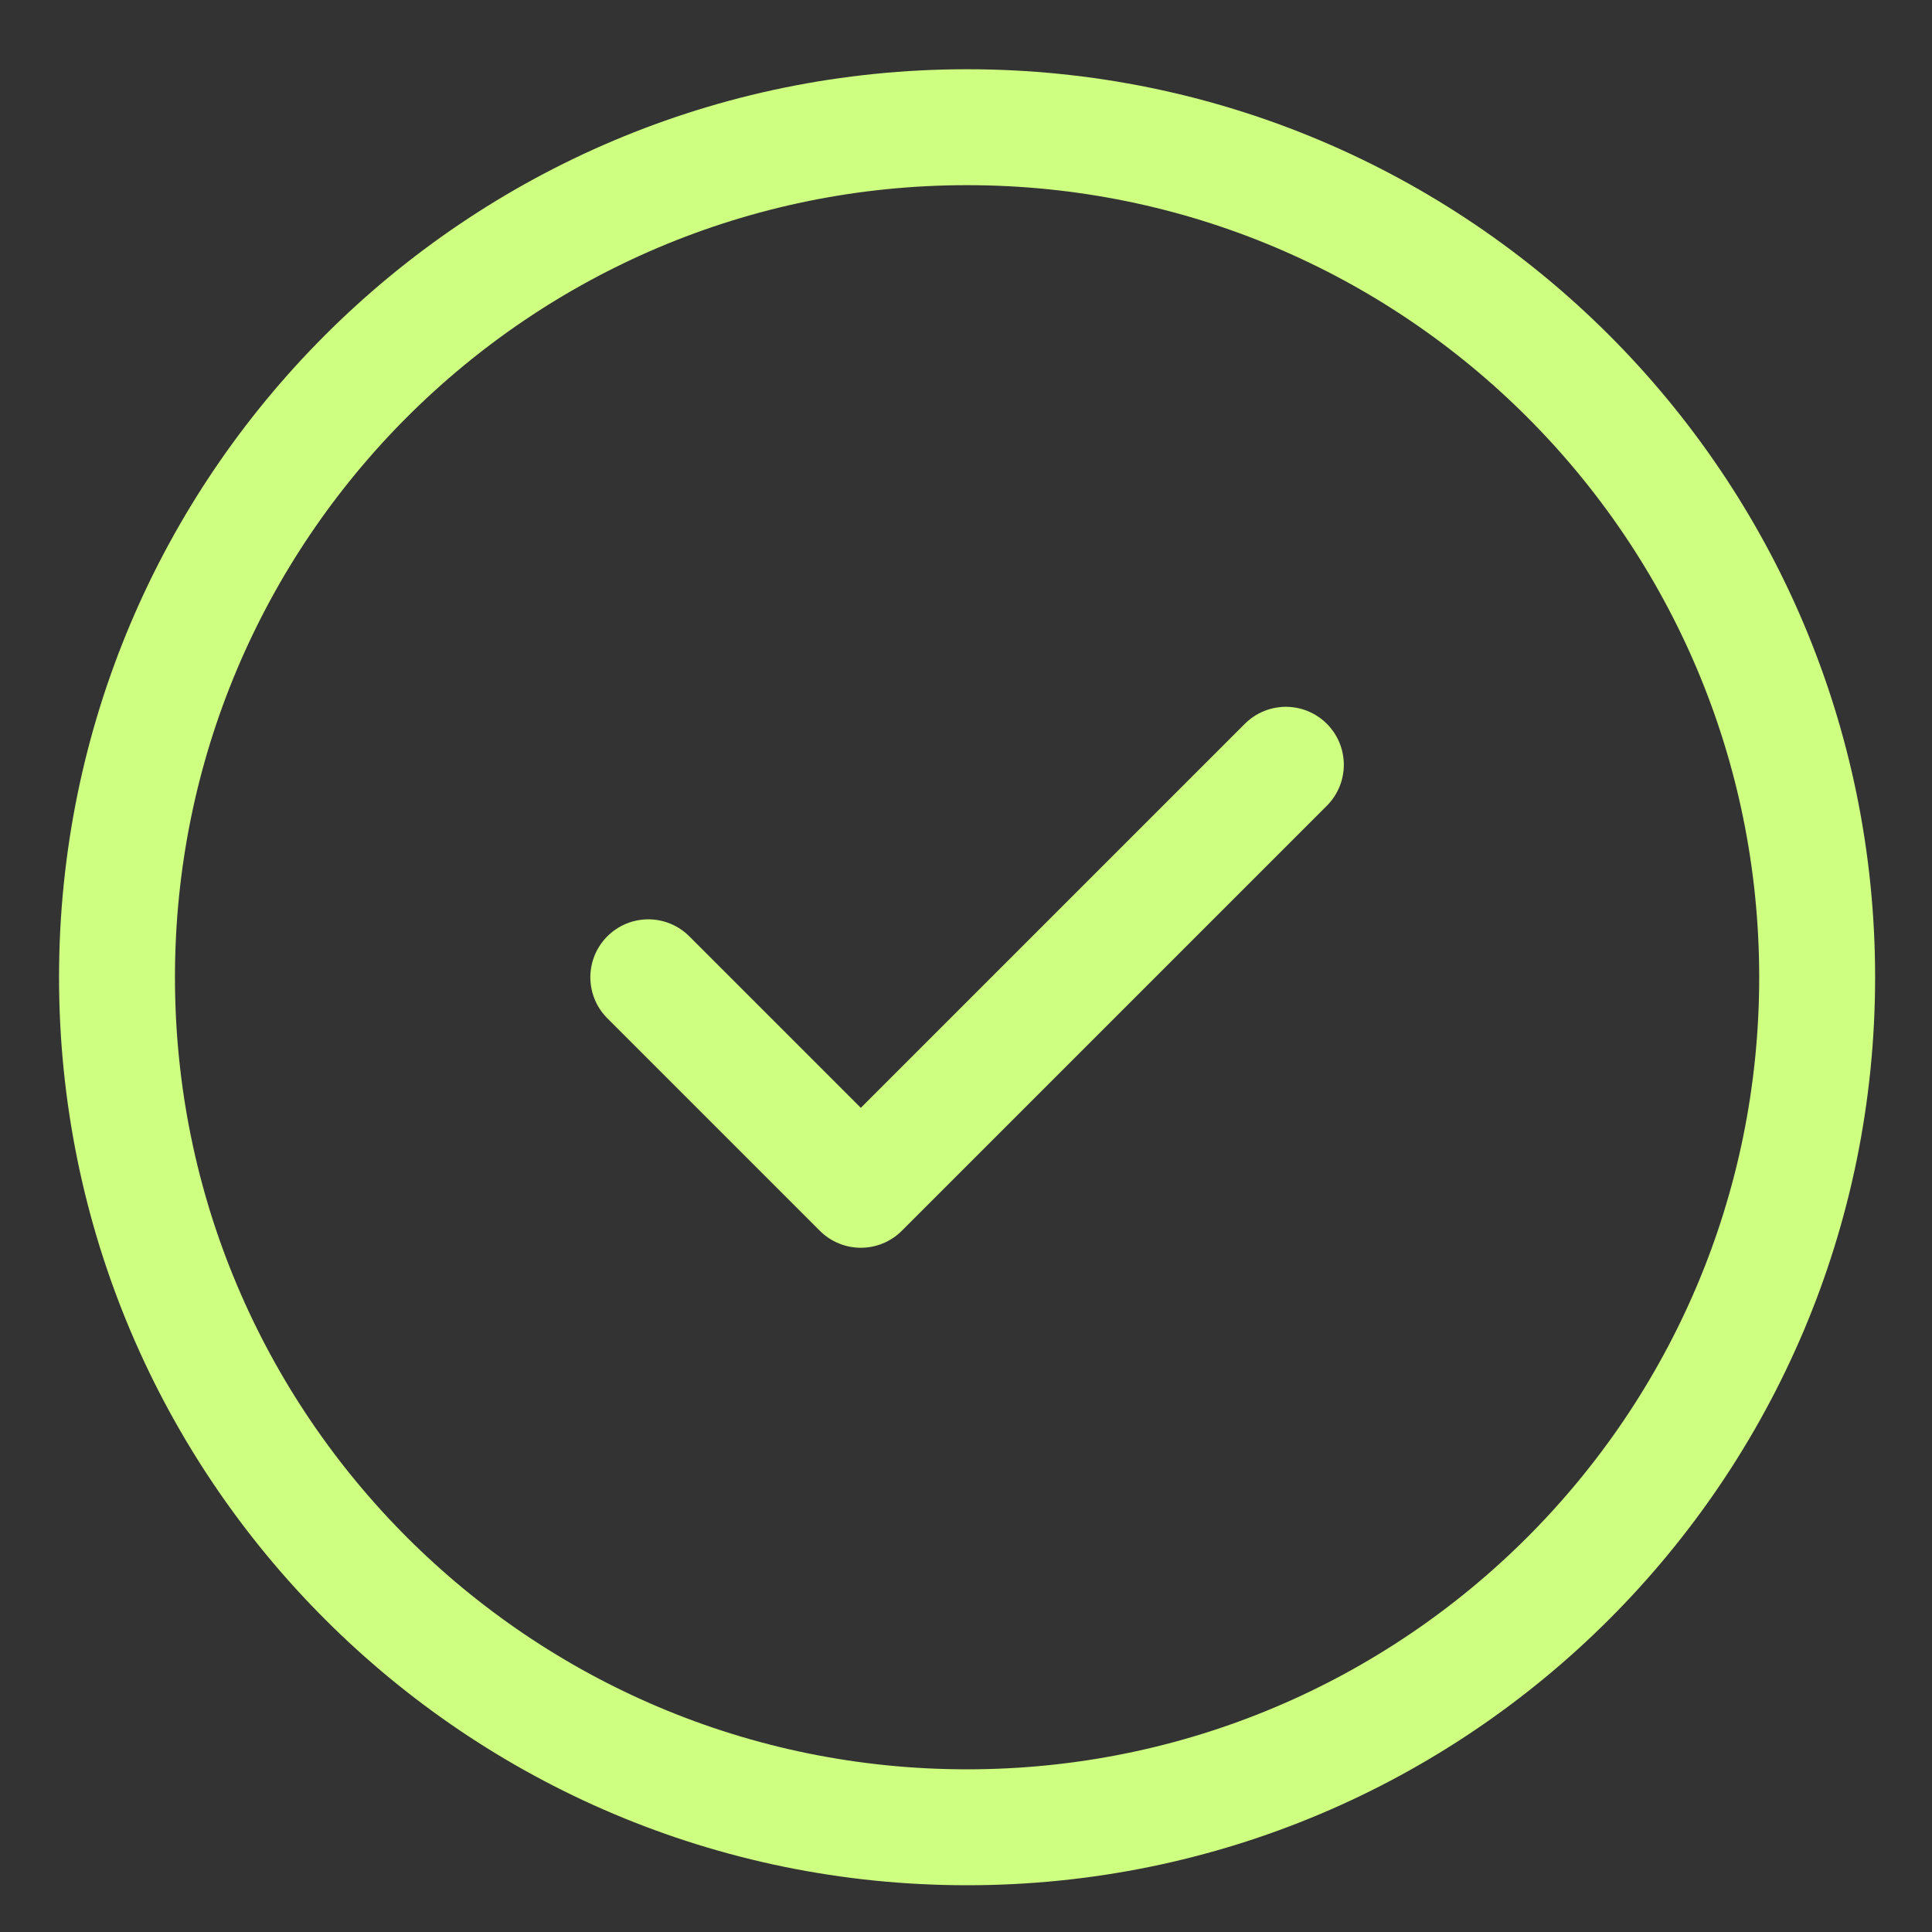 <?xml version="1.0" encoding="UTF-8"?>
<svg xmlns="http://www.w3.org/2000/svg" width="25" height="25" viewBox="0 0 25 25" fill="none">
  <rect x="0" y="0" width="25" height="25" fill="#333333" stroke="none"/>
  <path d="M23.514 12.646C23.514 18.721 18.589 23.645 12.514 23.645C6.439 23.645 1.514 18.721 1.514 12.646C1.514 6.57 6.439 1.646 12.514 1.646C18.589 1.646 23.514 6.57 23.514 12.646Z" stroke="#CEFF81" stroke-width="1.5" stroke-miterlimit="10" stroke-linecap="round" stroke-linejoin="round"></path>
  <path d="M8.389 12.646L11.139 15.396L16.639 9.896" stroke="#CEFF81" stroke-width="1.5" stroke-miterlimit="10" stroke-linecap="round" stroke-linejoin="round"></path>
</svg>
